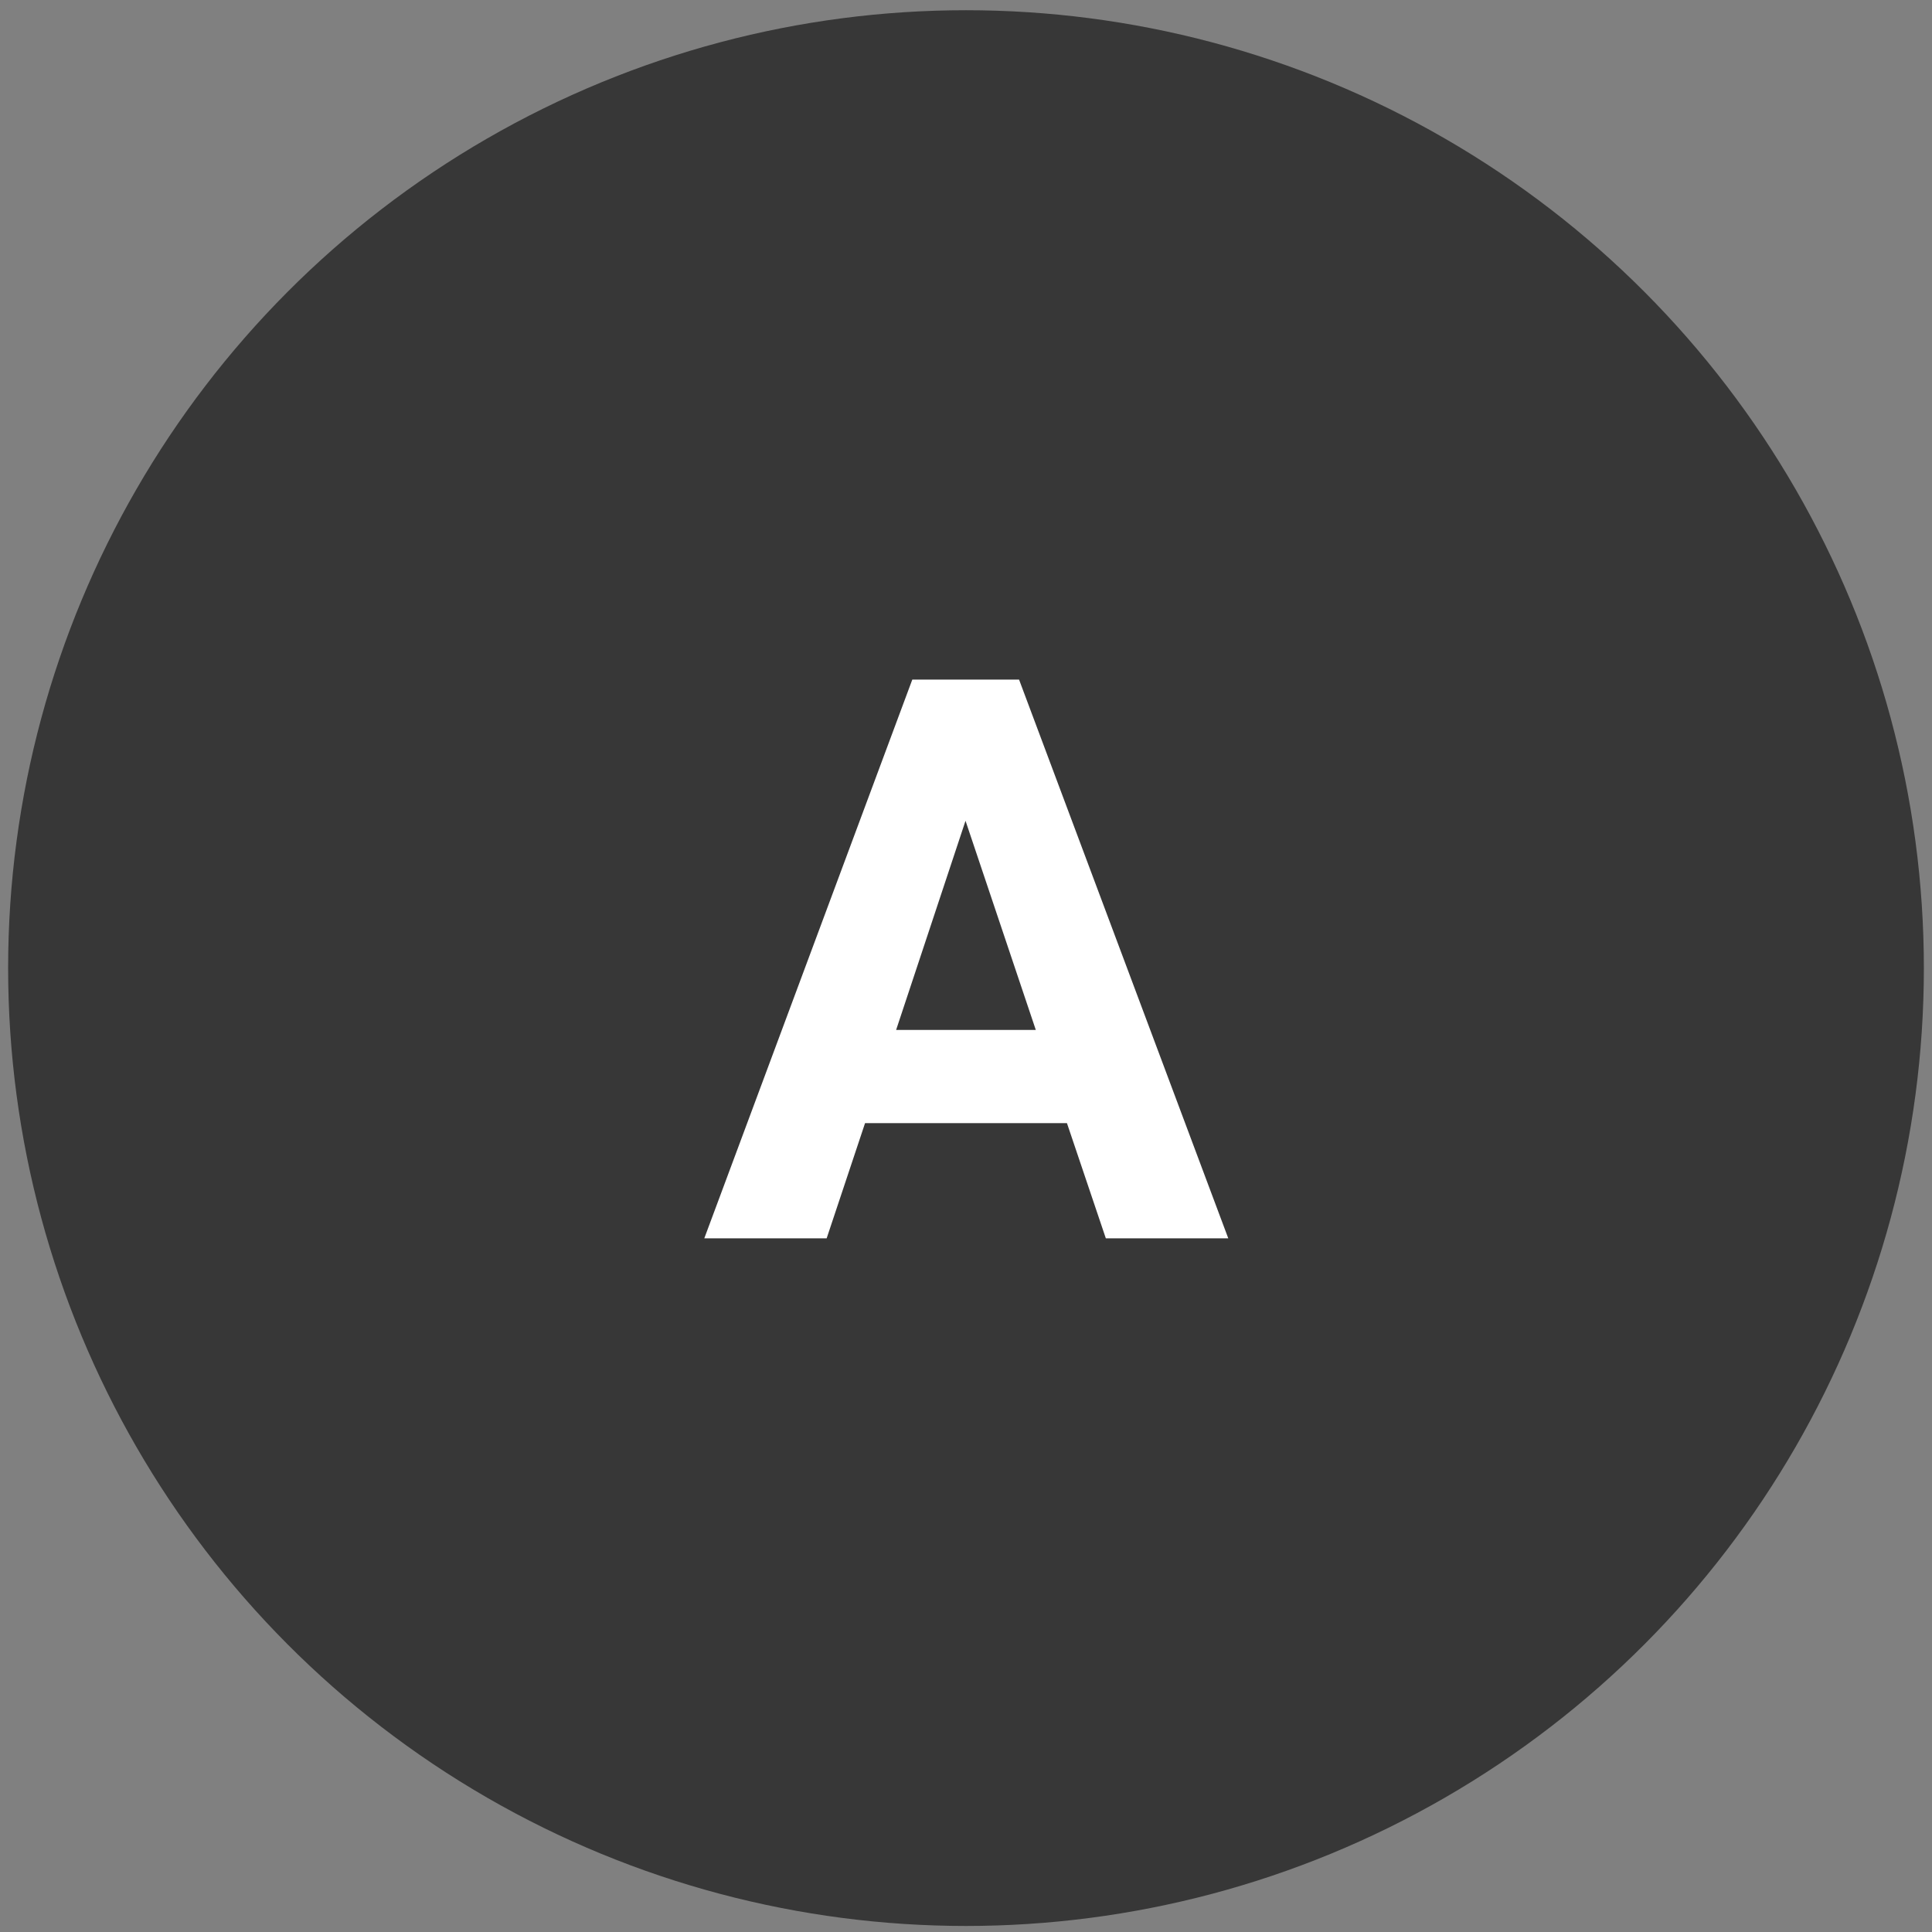 <?xml version="1.0" encoding="utf-8"?>
<!-- Generator: Adobe Illustrator 27.3.1, SVG Export Plug-In . SVG Version: 6.00 Build 0)  -->
<svg version="1.1" id="Capa_1" xmlns="http://www.w3.org/2000/svg" xmlns:xlink="http://www.w3.org/1999/xlink" x="0px" y="0px"
	 viewBox="0 0 24 24" style="enable-background:new 0 0 24 24;" xml:space="preserve">
<rect x="0" y="0" width="24" height="24" fill="#808080" stroke="none"/>
<style type="text/css">
	.st0{fill:#373737;}
	.st1{enable-background:new    ;}
	.st2{fill:#FFFFFF;}
</style>
<circle id="Elipse_17" class="st0" cx="12" cy="12.026" r="11.899"/>
<g class="st1">
	<path class="st2" d="M13.254,13.952h-2.508l-0.477,1.431H8.749l2.584-6.941h1.326
		l2.599,6.941h-1.521L13.254,13.952z M11.132,12.794h1.735l-0.873-2.598
		L11.132,12.794z"/>
</g>
</svg>
